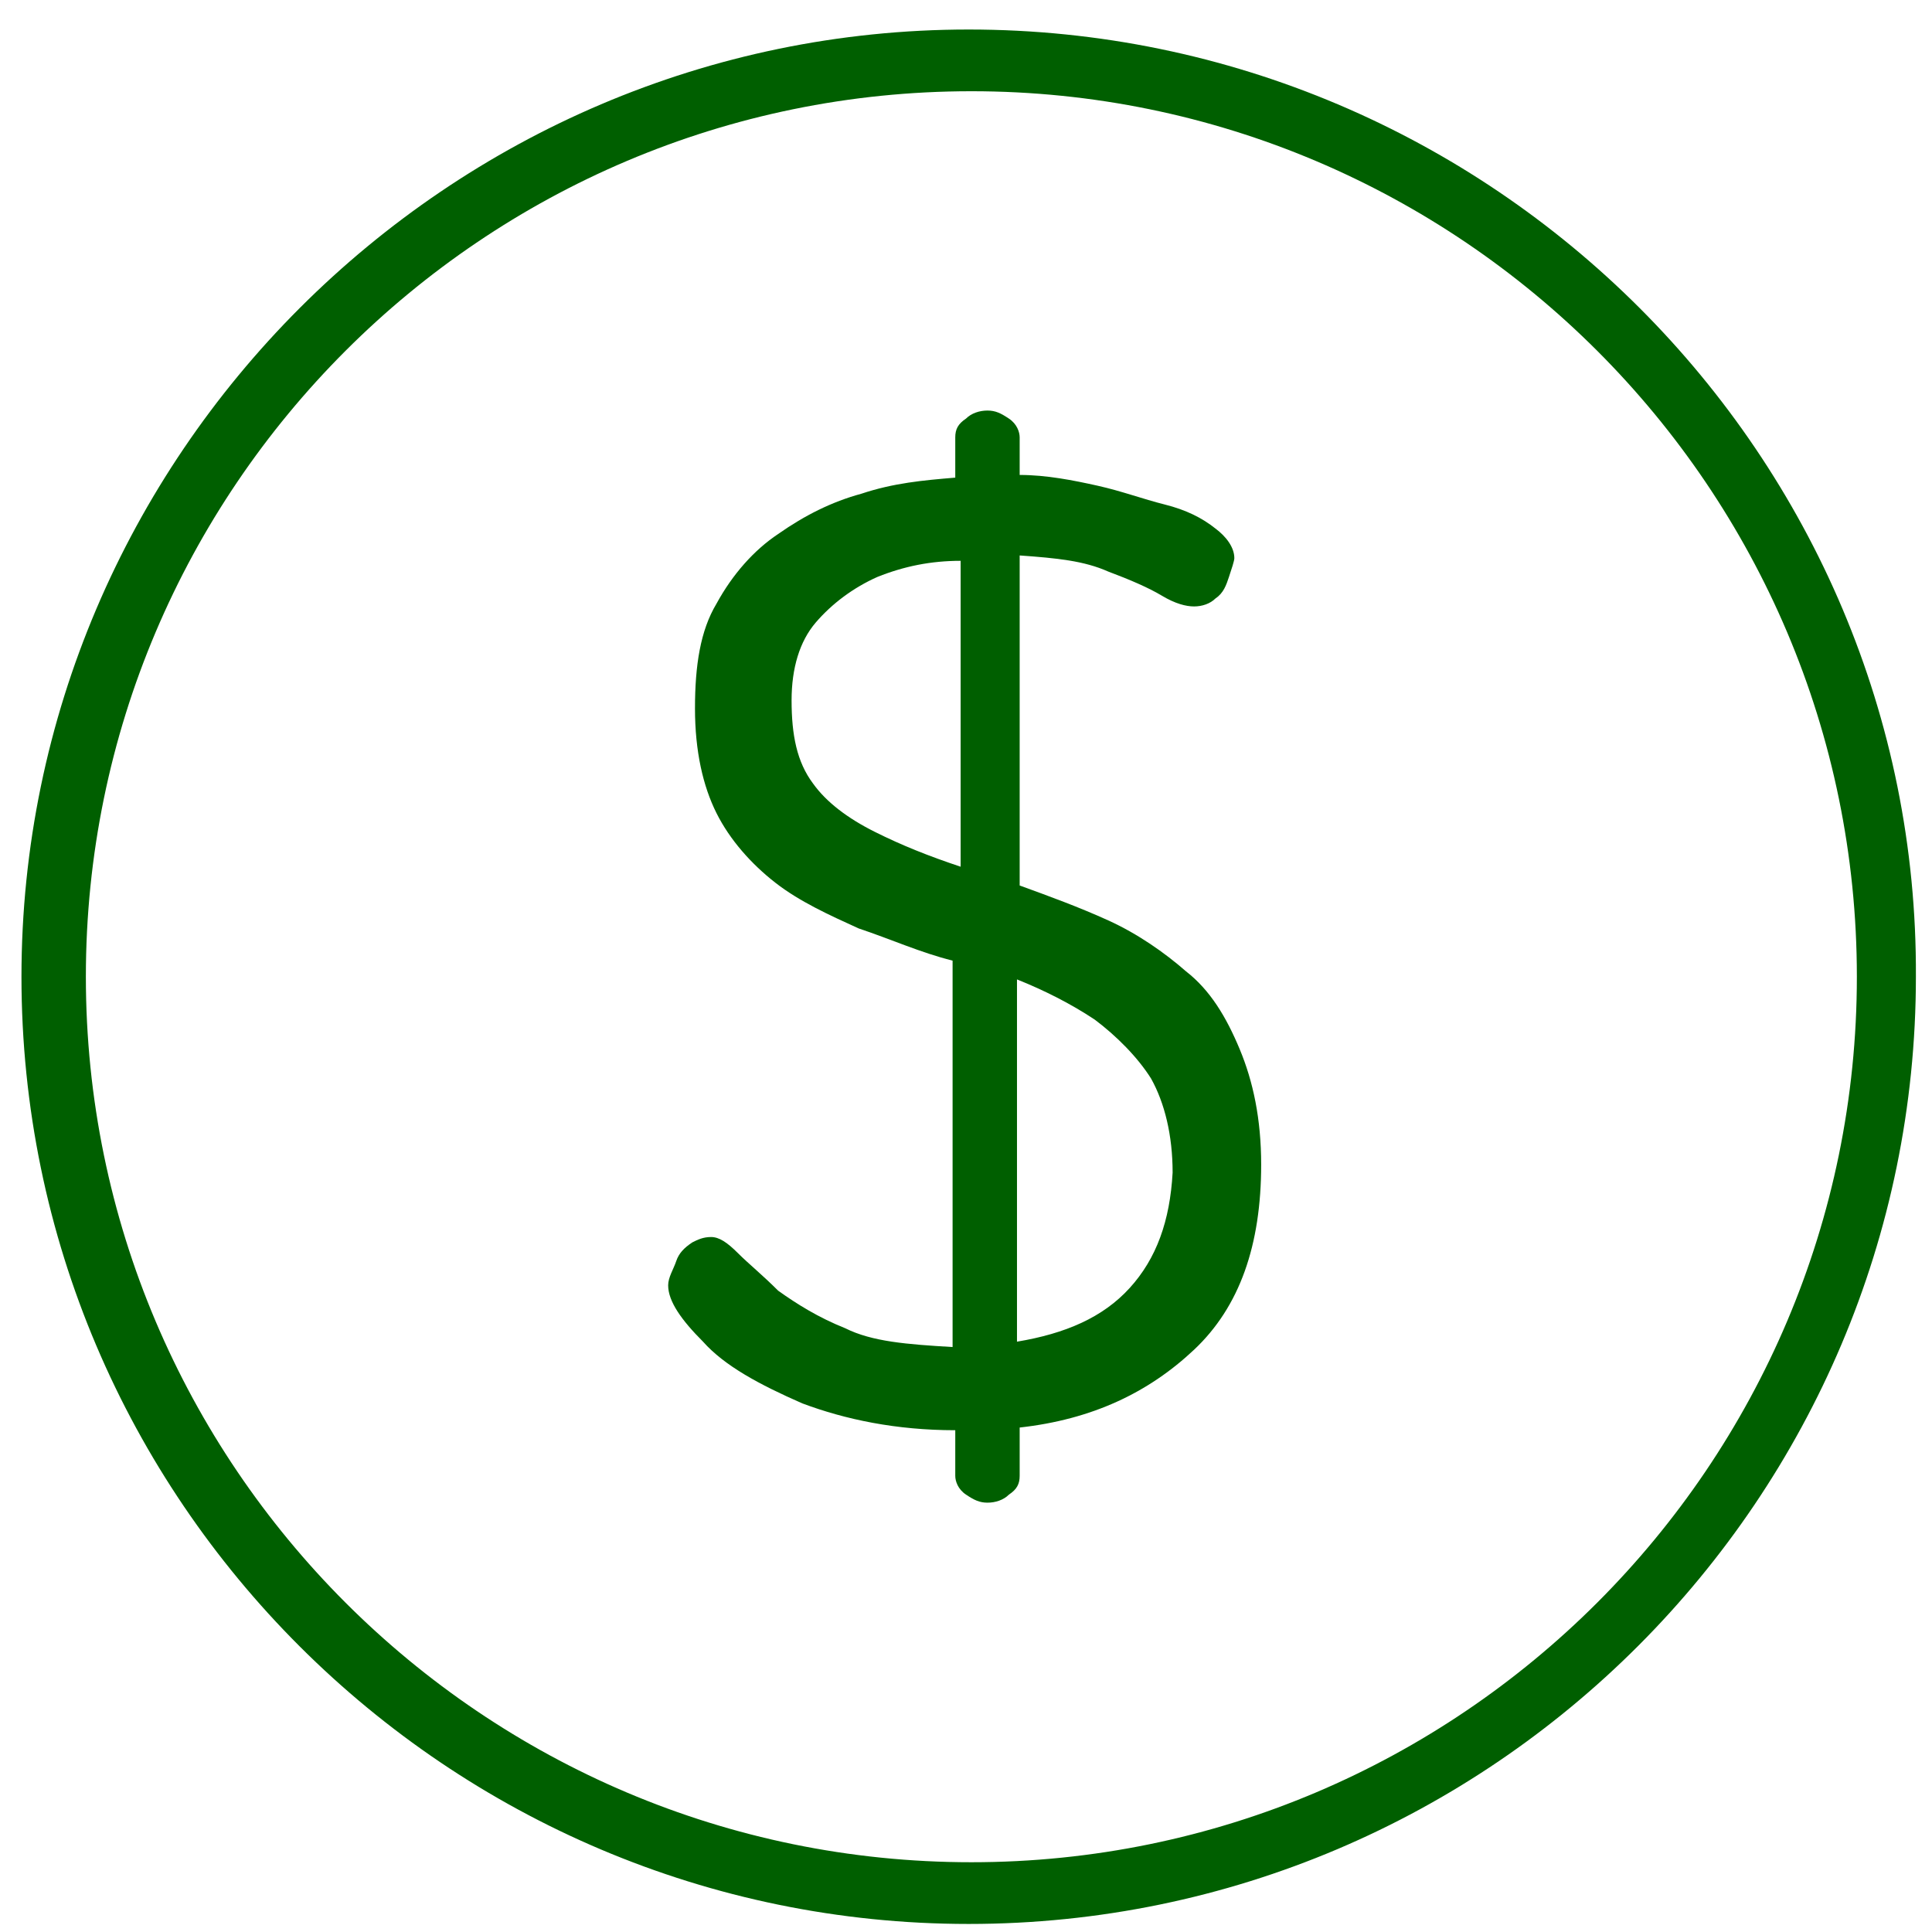 <?xml version="1.0" encoding="utf-8"?>
<!-- Generator: Adobe Illustrator 24.1.1, SVG Export Plug-In . SVG Version: 6.00 Build 0)  -->
<svg version="1.1" id="Layer_1" xmlns="http://www.w3.org/2000/svg" xmlns:xlink="http://www.w3.org/1999/xlink" x="0px" y="0px"
	 viewBox="0 0 72 72" style="enable-background:new 0 0 72 72;" xml:space="preserve">
<style type="text/css">
	.st0{clip-path:url(#SVGID_2_);}
	.st1{fill:#005F00;}
</style>
<g>
	<defs>
		<rect id="SVGID_1_" x="0.3" y="2" width="71.5" height="67.3"/>
	</defs>
	<clipPath id="SVGID_2_">
		<use xlink:href="#SVGID_1_"  style="overflow:visible;"/>
	</clipPath>
	<g class="st0">
		<path class="st1" d="M44.2,36.2c-0.8-0.7-1.8-1.4-2.9-1.9c-1.1-0.5-2.2-0.9-3.3-1.3V20.7c1.4,0.1,2.4,0.2,3.3,0.6
			c0.8,0.3,1.5,0.6,2,0.9c0.5,0.3,0.9,0.4,1.2,0.4c0.3,0,0.6-0.1,0.8-0.3c0.3-0.2,0.4-0.5,0.5-0.8c0.1-0.3,0.2-0.6,0.2-0.7
			c0-0.4-0.3-0.8-0.7-1.1c-0.5-0.4-1.1-0.7-1.9-0.9c-0.8-0.2-1.6-0.5-2.5-0.7S39,17.7,38,17.7v-1.4c0-0.2-0.1-0.5-0.4-0.7
			c-0.3-0.2-0.5-0.3-0.8-0.3c-0.3,0-0.6,0.1-0.8,0.3c-0.3,0.2-0.4,0.4-0.4,0.7v1.5c-1.2,0.1-2.3,0.2-3.5,0.6
			C31,18.7,30,19.2,29,19.9c-0.9,0.6-1.7,1.5-2.3,2.6c-0.6,1-0.8,2.3-0.8,3.9s0.3,2.9,0.8,3.9c0.5,1,1.3,1.9,2.2,2.6
			c0.9,0.7,2,1.2,3.1,1.7c1.2,0.4,2.3,0.9,3.5,1.2v14.4c-1.7-0.1-3-0.2-4-0.7c-1-0.4-1.8-0.9-2.5-1.4c-0.6-0.6-1.1-1-1.5-1.4
			c-0.4-0.4-0.7-0.6-1-0.6c-0.3,0-0.5,0.1-0.7,0.2c-0.3,0.2-0.5,0.4-0.6,0.7c-0.1,0.3-0.3,0.6-0.3,0.9c0,0.6,0.5,1.3,1.3,2.1
			c0.8,0.9,2.1,1.6,3.7,2.3c1.6,0.6,3.5,1,5.7,1V55c0,0.2,0.1,0.5,0.4,0.7c0.3,0.2,0.5,0.3,0.8,0.3c0.3,0,0.6-0.1,0.8-0.3
			c0.3-0.2,0.4-0.4,0.4-0.7v-1.8c2.7-0.3,4.8-1.3,6.5-2.9c1.7-1.6,2.5-3.9,2.5-6.9c0-1.7-0.3-3.1-0.8-4.3
			C45.7,37.9,45.1,36.9,44.2,36.2z M35.8,32.3c-1.2-0.4-2.2-0.8-3.2-1.3c-1-0.5-1.8-1.1-2.3-1.8c-0.6-0.8-0.8-1.8-0.8-3.1
			c0-1.2,0.3-2.2,0.9-2.9c0.6-0.7,1.4-1.3,2.3-1.7c1-0.4,2-0.6,3.1-0.6V32.3z M42.1,48c-1,1.1-2.4,1.7-4.2,2V36.5
			c1,0.4,2,0.9,2.9,1.5c0.8,0.6,1.6,1.4,2.1,2.2c0.5,0.9,0.8,2.1,0.8,3.5C43.6,45.5,43.1,46.9,42.1,48z"/>
	</g>
</g>
<path class="st1" d="M36.1,1.1C16.7,1.1,0.8,17,0.8,36.4c0,19.5,15.9,35.3,35.3,35.3c19.5,0,35.3-15.9,35.3-35.3
	C71.5,17,55.6,1.1,36.1,1.1z M69.2,36.4c0,18.2-14.8,33-33,33c-18.2,0-33-14.8-33-33c0-18.2,14.8-33,33-33
	C54.4,3.4,69.2,18.2,69.2,36.4z"/>
</svg>
